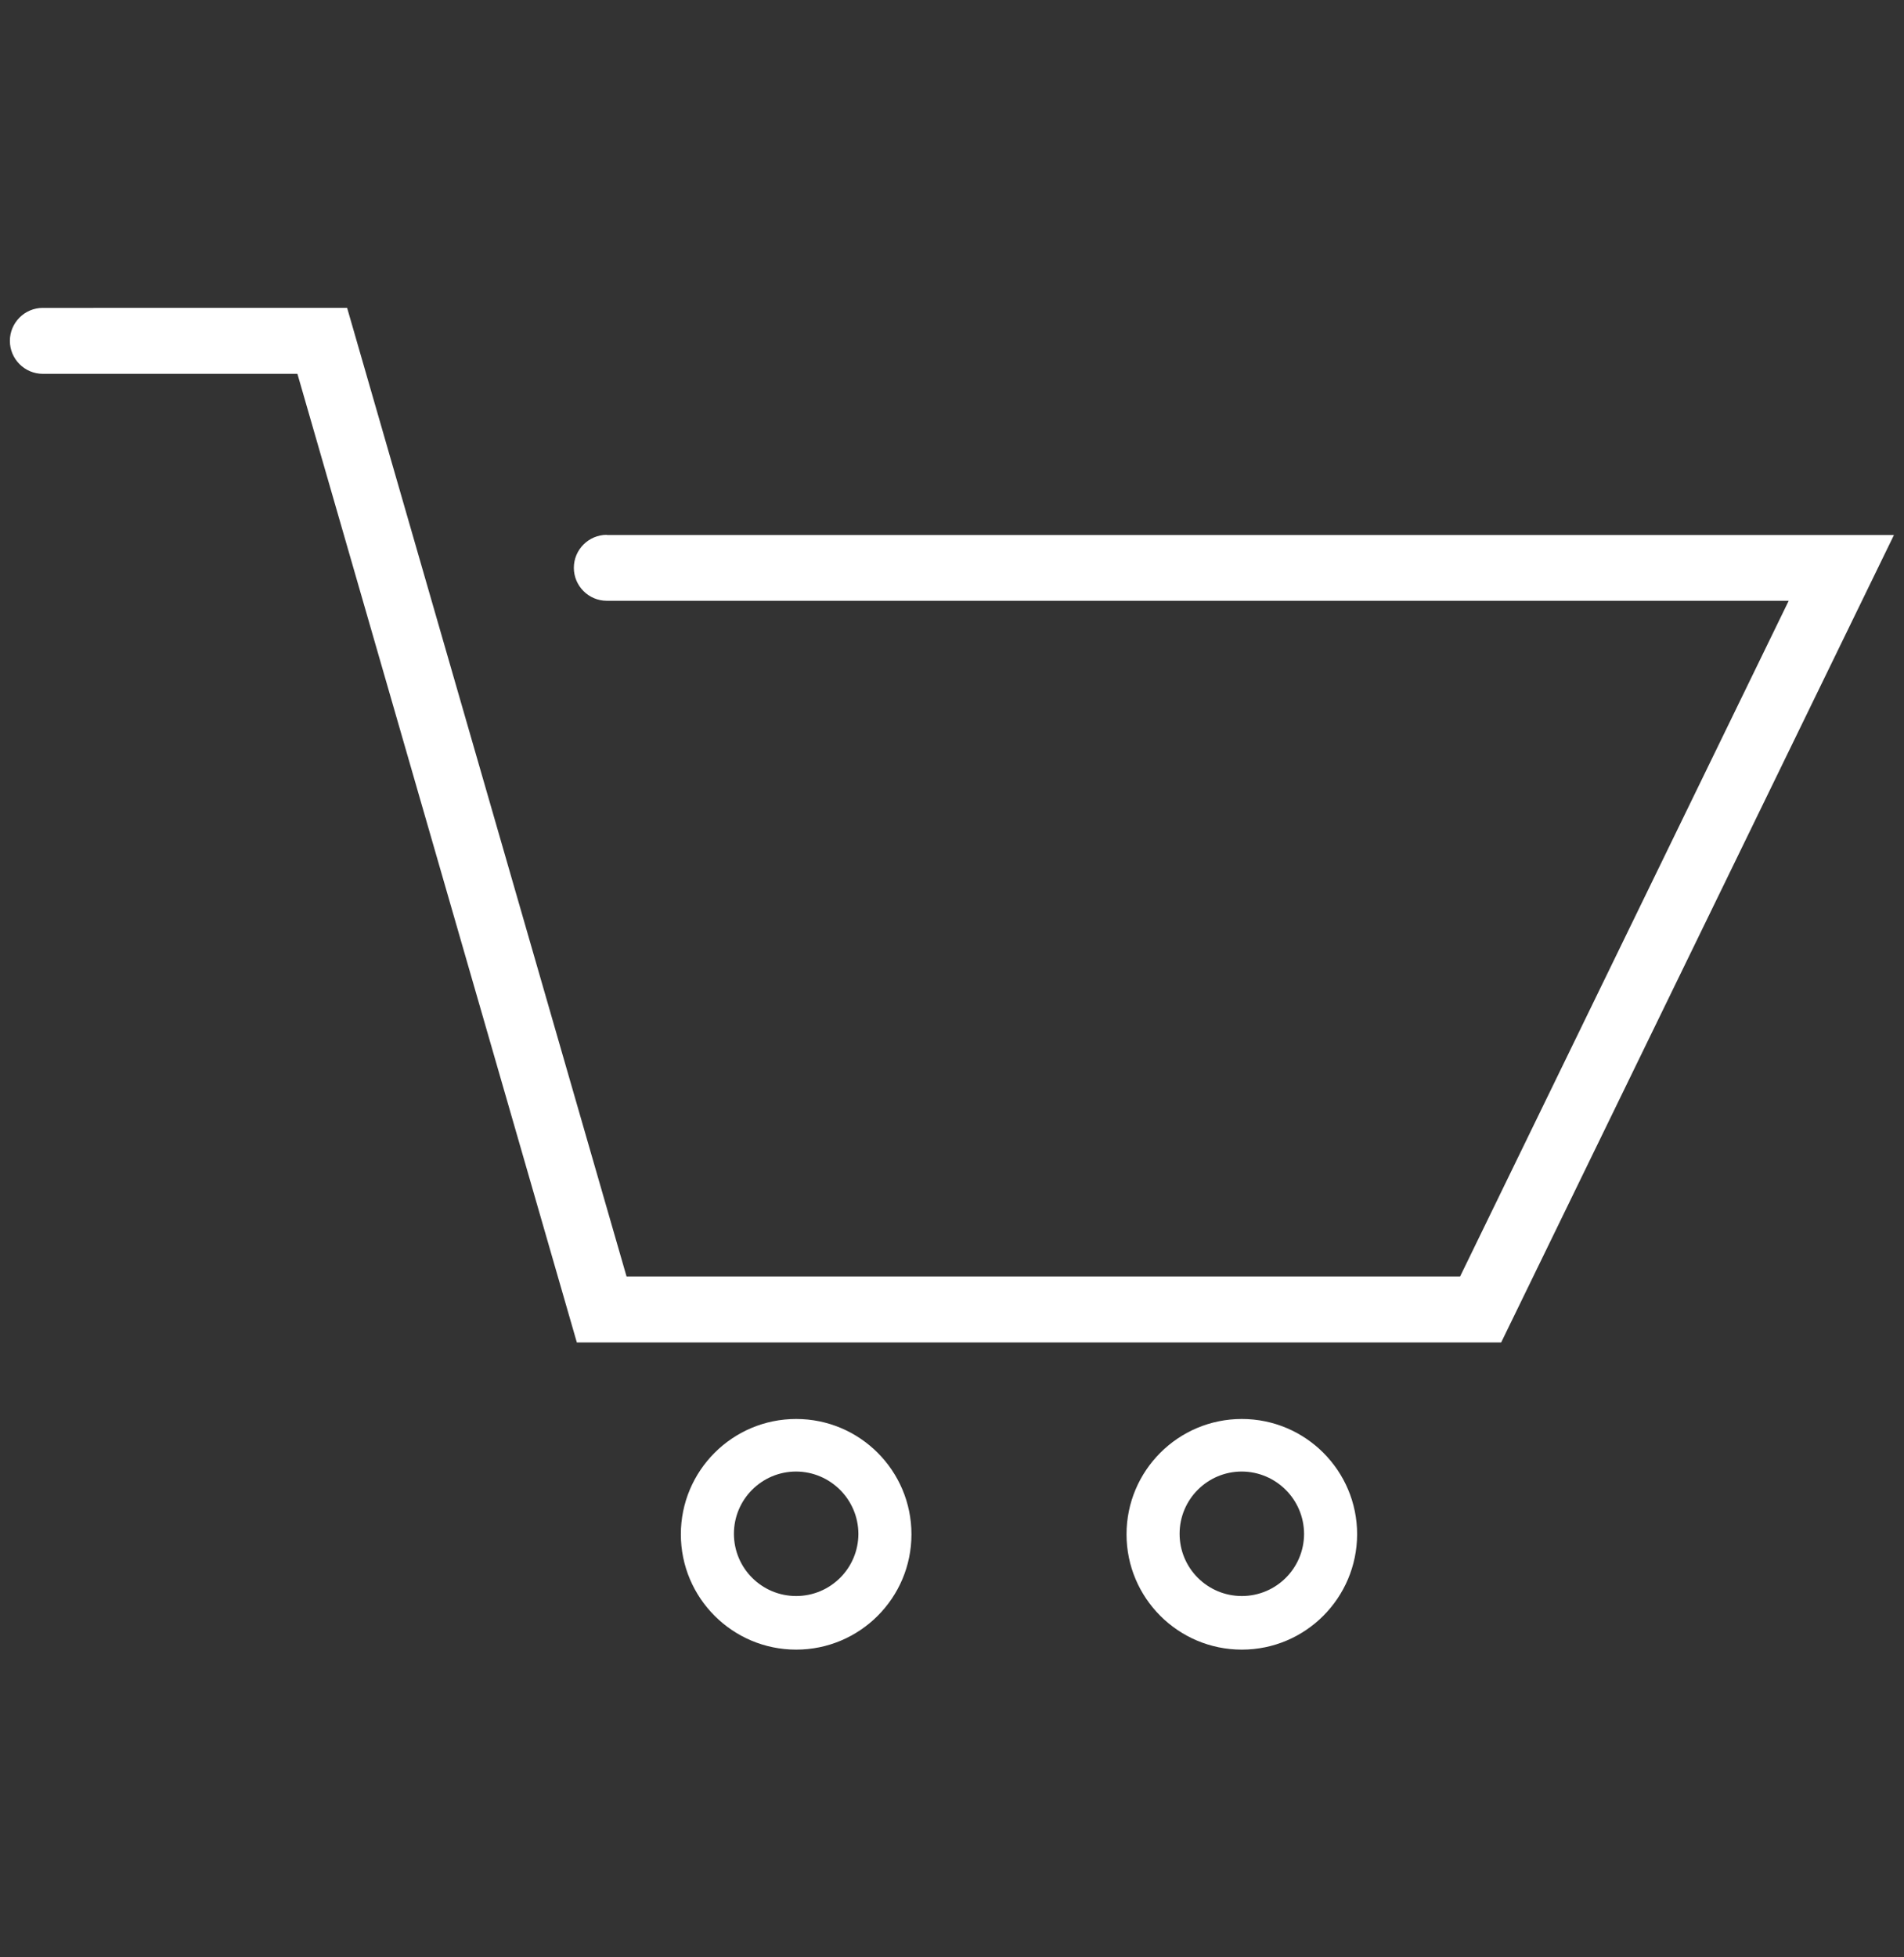 <?xml version="1.0" encoding="UTF-8"?><svg id="Layer_1" xmlns="http://www.w3.org/2000/svg" viewBox="0 0 108 111"><rect x="0" y="0" width="108" height="111" fill="#333333" stroke="none"/><defs><style>.cls-1{fill:#fff;fill-rule:evenodd;stroke-width:0px;}</style></defs><path class="cls-1" d="M34.42,30.33c-1.03,0-1.87.84-1.87,1.87s.84,1.87,1.87,1.87h67.04l-18.64,38.32h-47.28l-15.85-54.93H2.43c-1.03,0-1.87.84-1.87,1.87s.84,1.87,1.87,1.87h14.44l15.85,54.93h52.43l22.28-45.79H34.42Z"/><path class="cls-1" d="M45.16,80.47c-3.61,0-6.54,2.93-6.54,6.54s2.93,6.54,6.54,6.54c3.61,0,6.54-2.93,6.54-6.54,0-3.61-2.93-6.54-6.54-6.54ZM45.16,90.51c-1.95,0-3.53-1.58-3.53-3.53s1.58-3.53,3.53-3.53h0c1.94.01,3.52,1.58,3.53,3.53,0,1.95-1.58,3.53-3.53,3.53Z"/><path class="cls-1" d="M70.44,80.47c-3.61,0-6.54,2.93-6.54,6.54s2.93,6.54,6.54,6.54c3.61,0,6.53-2.93,6.54-6.54,0-3.61-2.93-6.54-6.54-6.54ZM70.44,90.51c-1.95,0-3.53-1.58-3.53-3.53s1.58-3.53,3.53-3.53h0c1.94.01,3.52,1.58,3.53,3.53,0,1.95-1.58,3.53-3.53,3.53Z"/></svg>